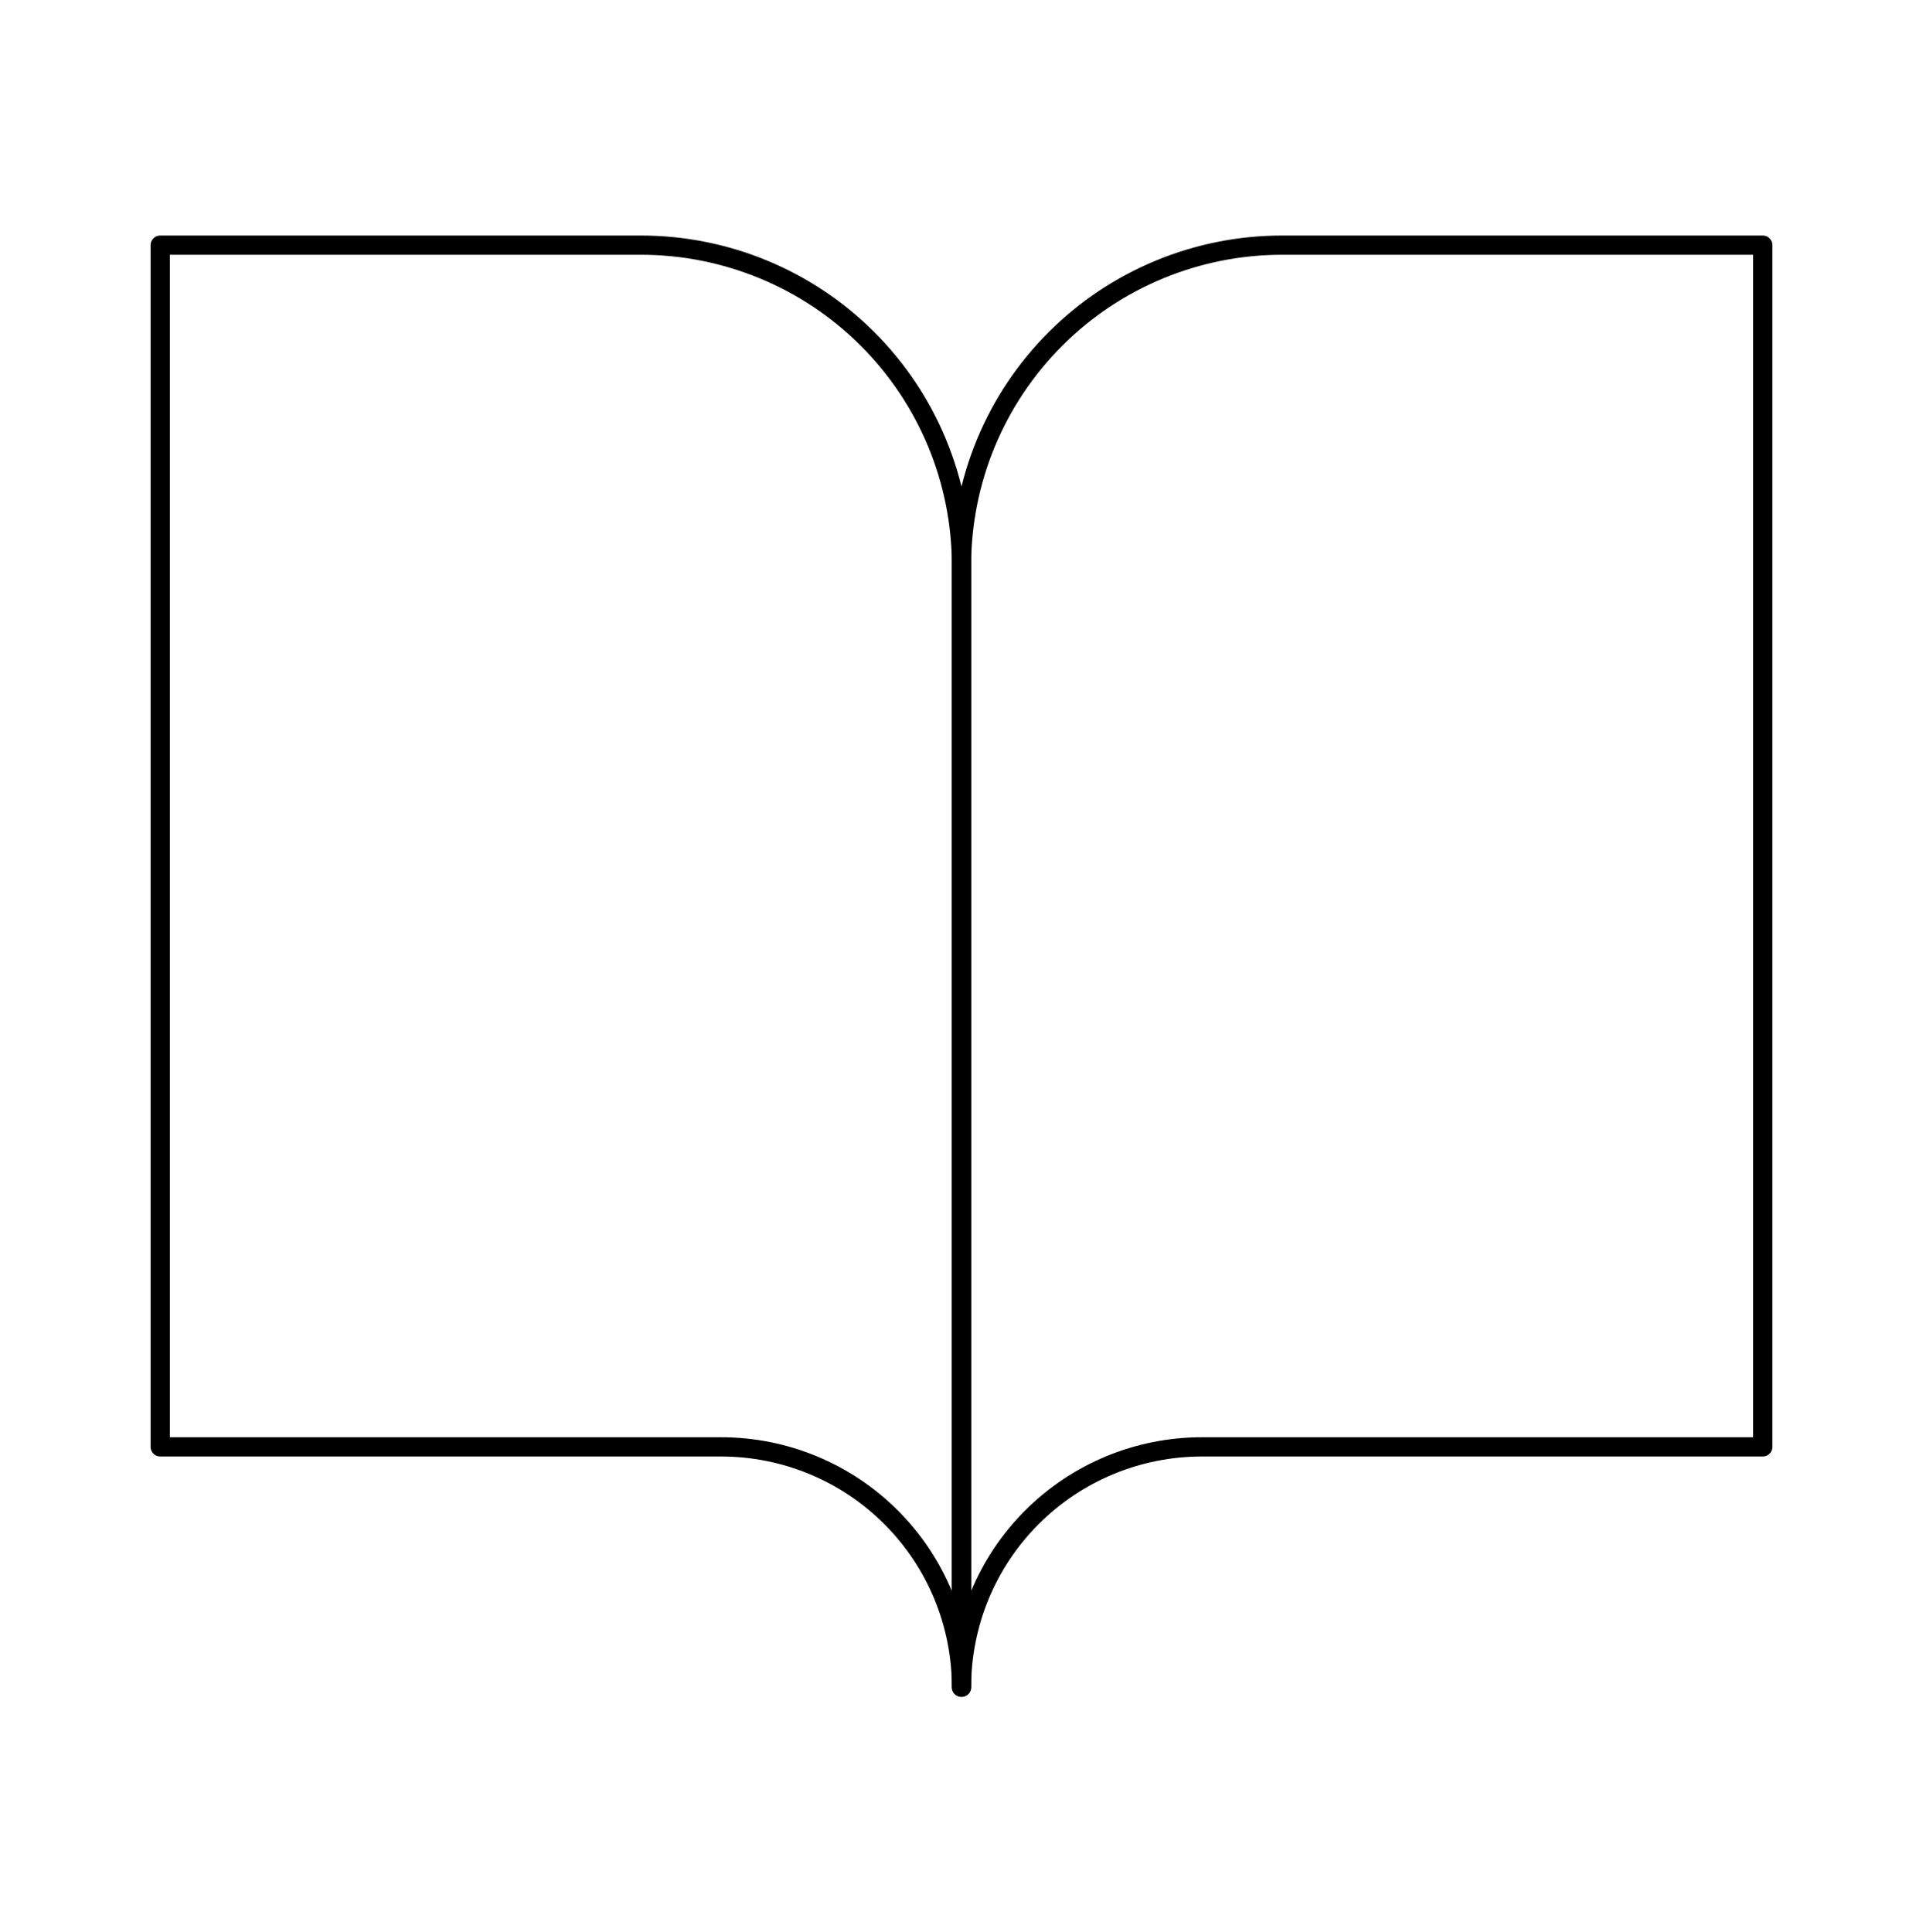 <svg width="200" height="201" viewBox="0 0 200 201" fill="none" xmlns="http://www.w3.org/2000/svg">
<path d="M16.666 25.5H66.666C75.507 25.5 83.986 29.012 90.237 35.263C96.488 41.514 100 49.993 100 58.833V175.5C100 168.87 97.366 162.511 92.677 157.822C87.989 153.134 81.63 150.5 75 150.5H16.666V25.5Z" stroke="black" stroke-width="2" stroke-linecap="round" stroke-linejoin="round"/>
<path d="M183.333 25.5H133.333C124.493 25.5 116.014 29.012 109.763 35.263C103.512 41.514 100 49.993 100 58.833V175.5C100 168.87 102.634 162.511 107.322 157.822C112.011 153.134 118.37 150.5 125 150.5H183.333V25.5Z" stroke="black" stroke-width="2" stroke-linecap="round" stroke-linejoin="round"/>
</svg>
